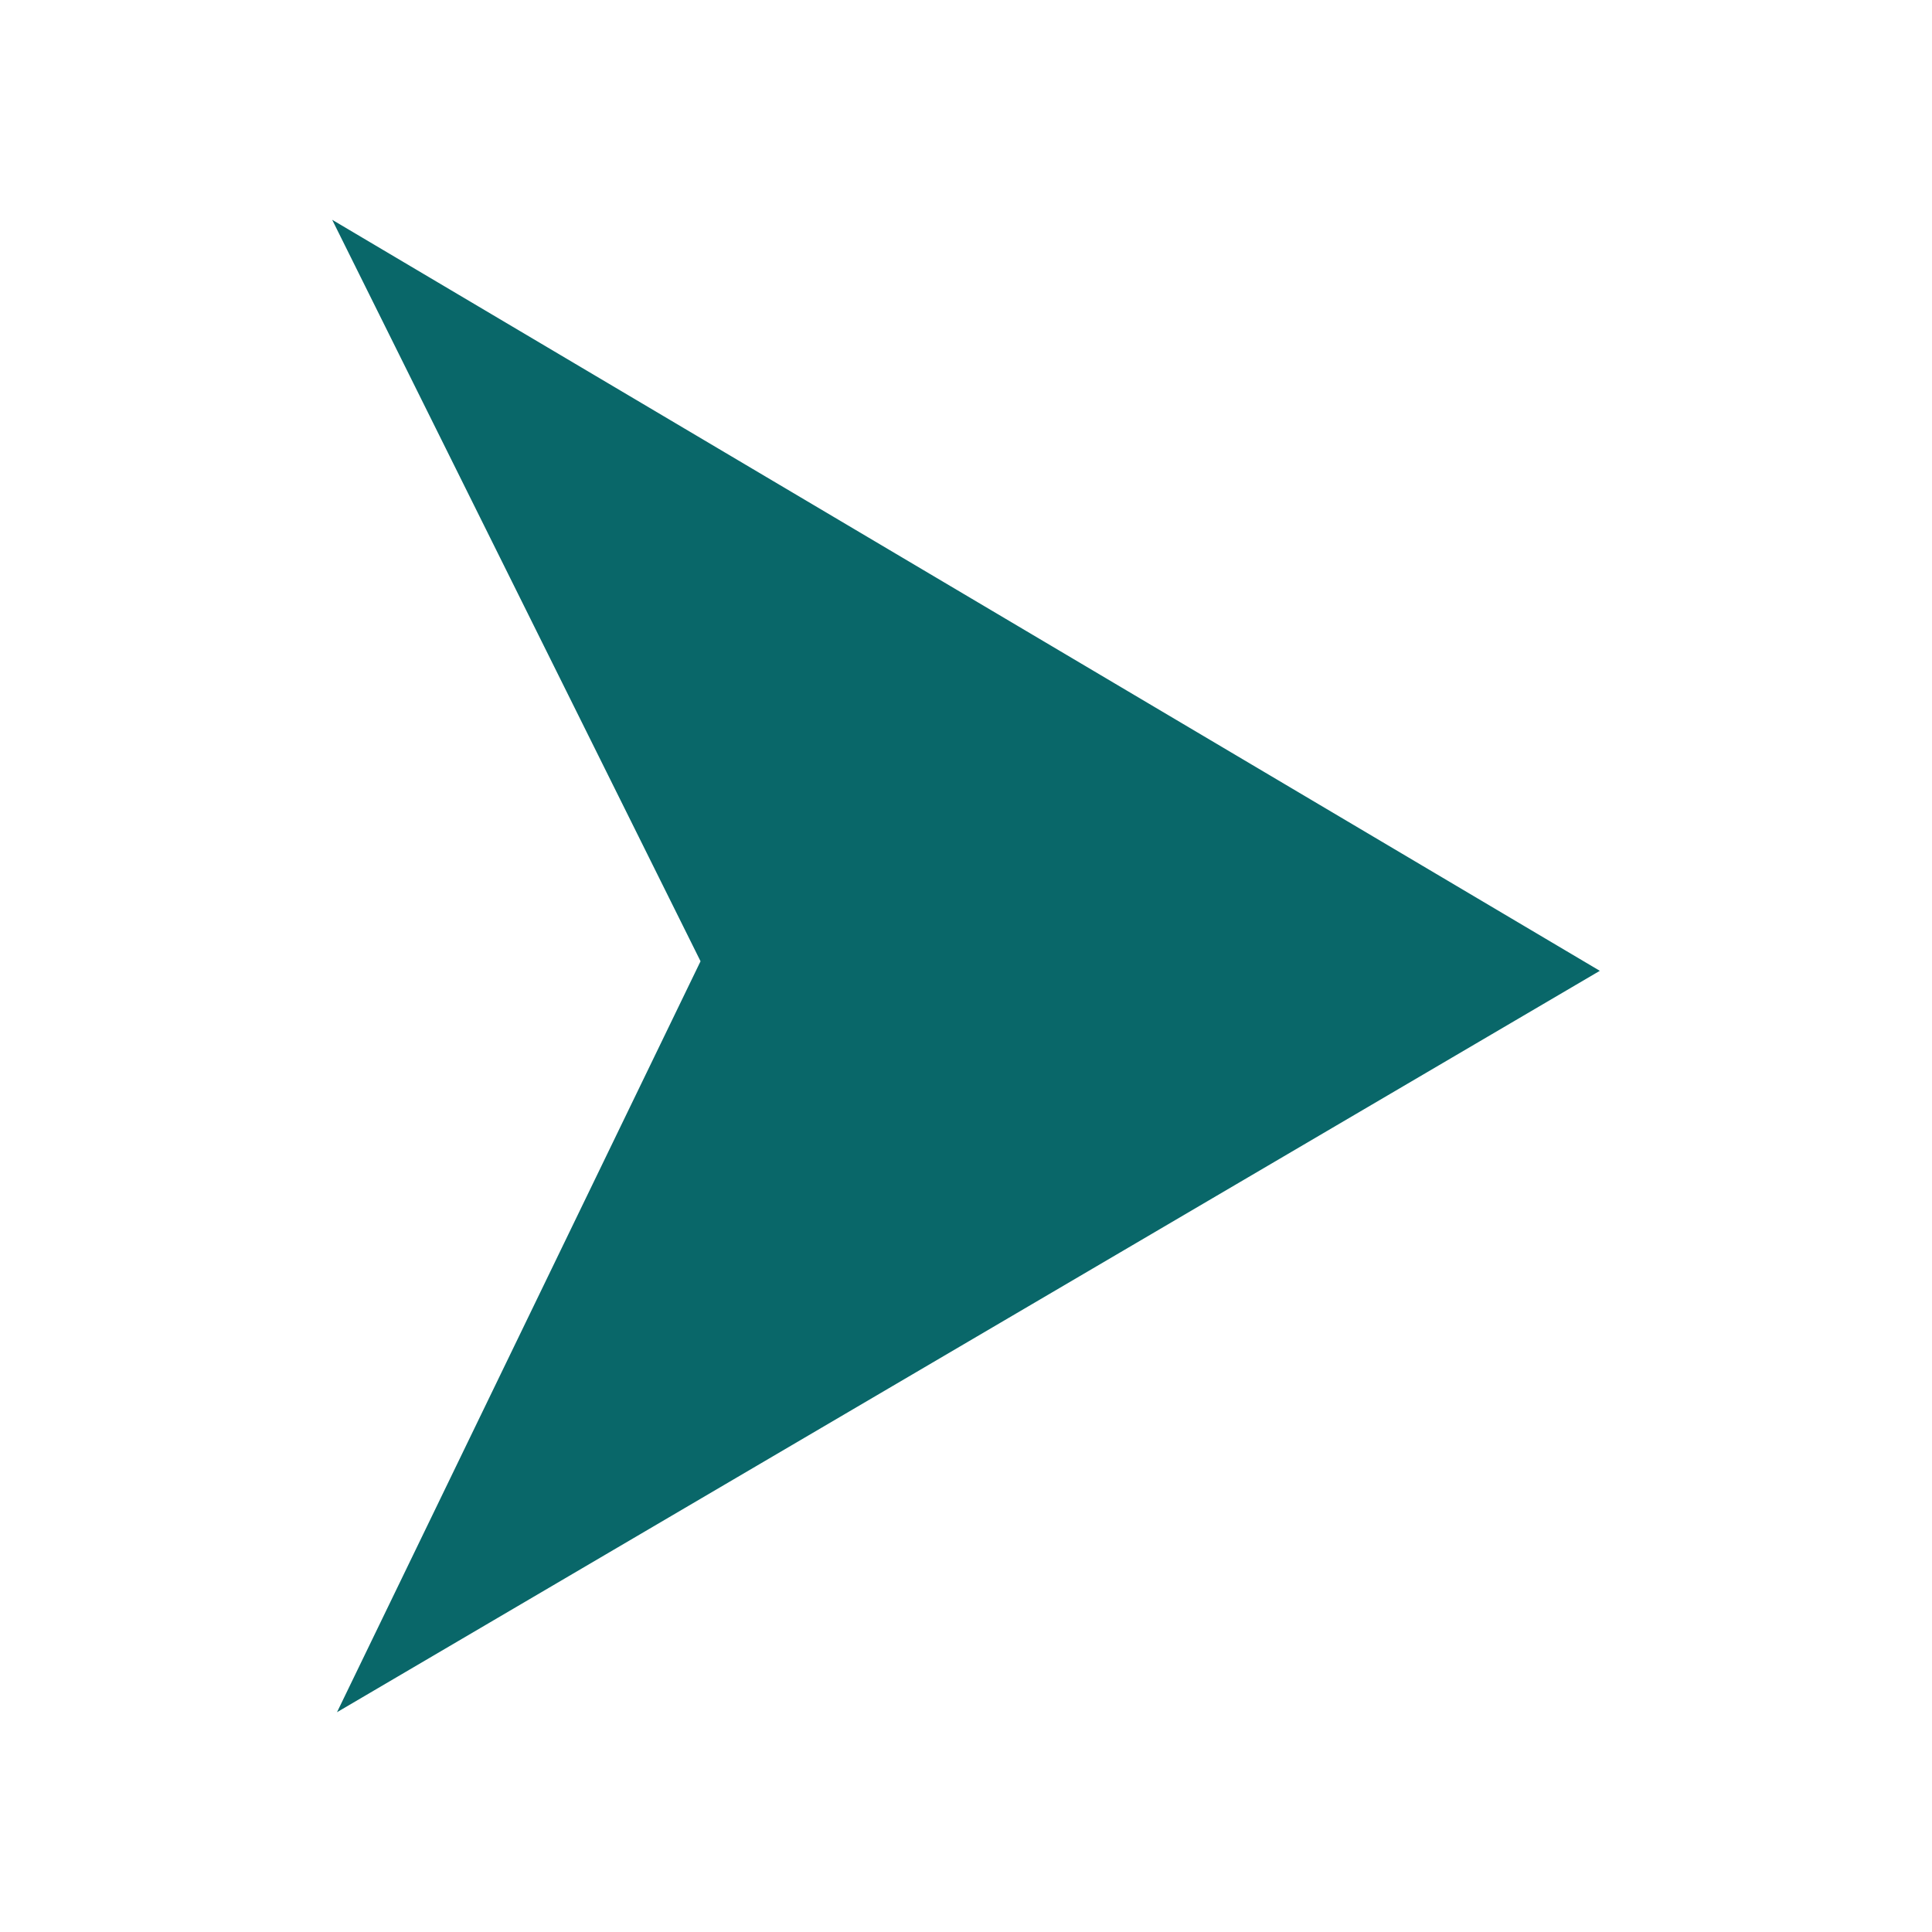   <svg viewBox="0 0 1024 1024" xmlns="http://www.w3.org/2000/svg" width="100%" style="vertical-align: middle; max-width: 100%; width: 100%;">
   <defs>
   </defs>
   <path d="M847.938 514.555l-669.322 392.953 192.683-398.022-195.238-392.993z" fill="rgb(9,103,105)">
   </path>
  </svg>
